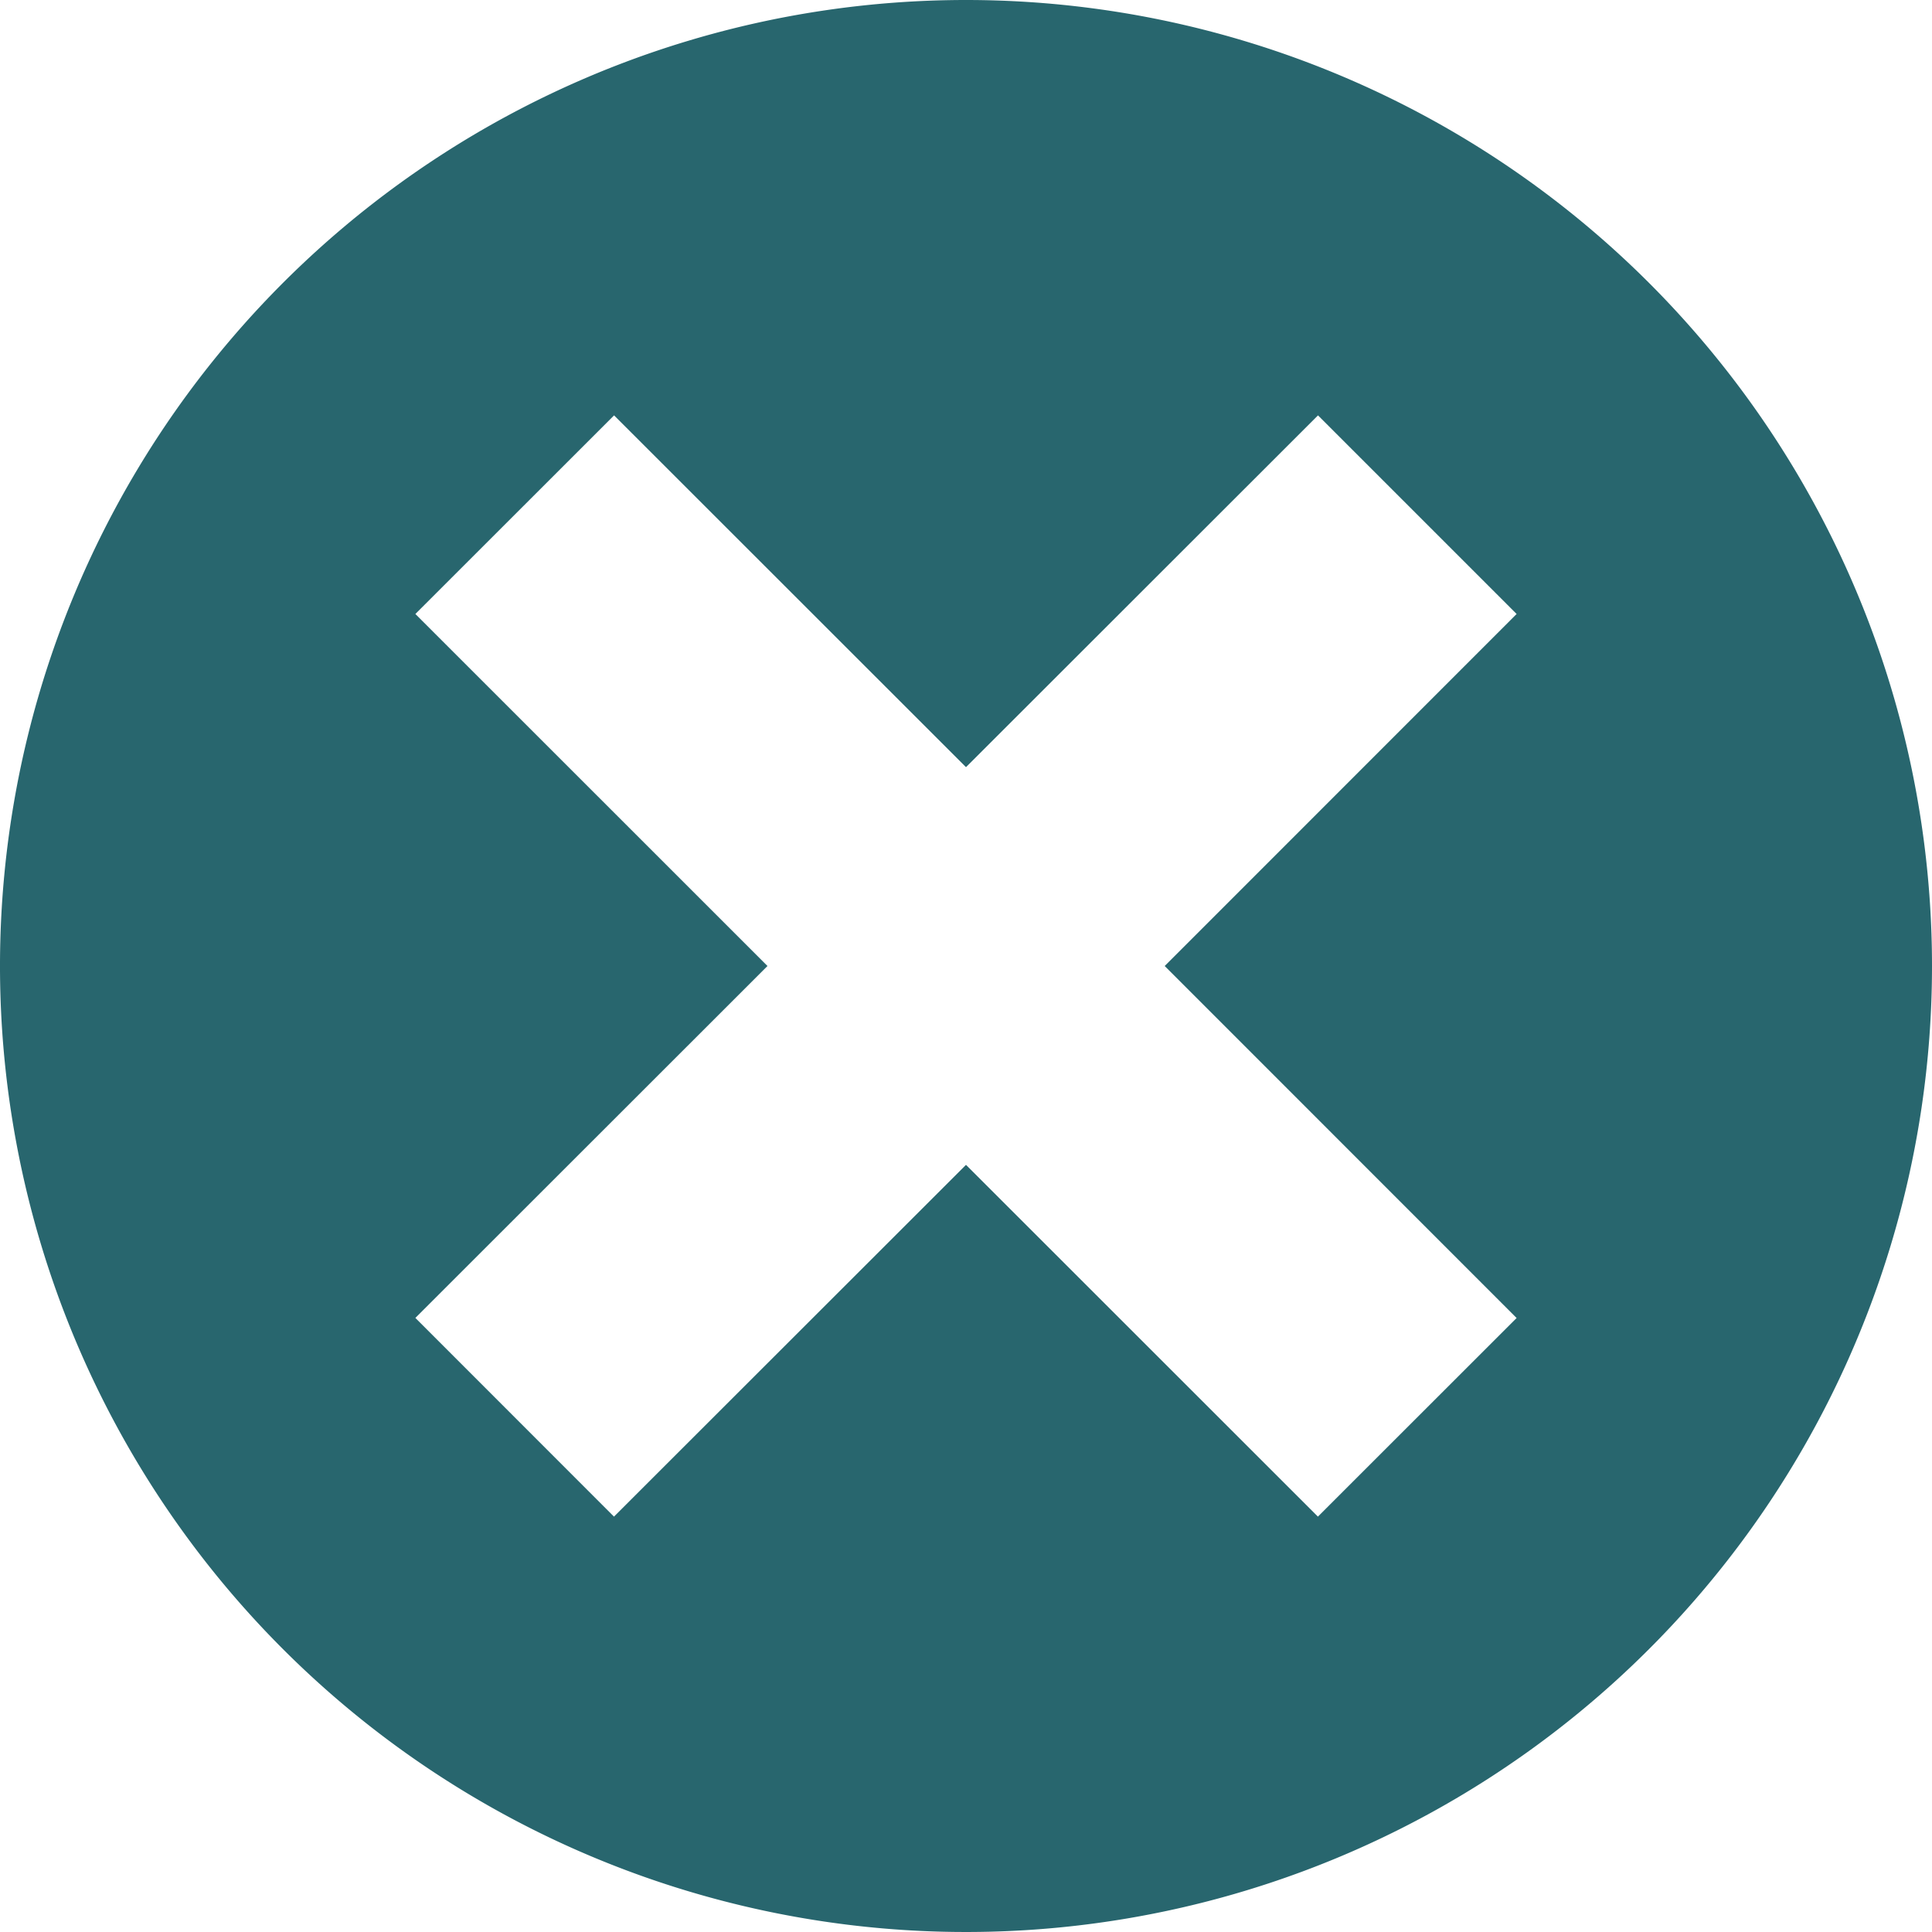 <svg id="circle-with-cross" xmlns="http://www.w3.org/2000/svg" width="40" height="40" viewBox="0 0 40 40">
  <path id="circle-with-cross-2" data-name="circle-with-cross" d="M21.6,1.6a20,20,0,1,0,20,20A20,20,0,0,0,21.6,1.6ZM33,28.888,28.886,33,21.6,25.717,14.312,33,10.2,28.886l7.29-7.286L10.2,14.312,14.314,10.2,21.6,17.483,28.888,10.2,33,14.312,25.714,21.6Z" transform="translate(-1.6 -1.6)" fill="#28666e"/>
</svg>

